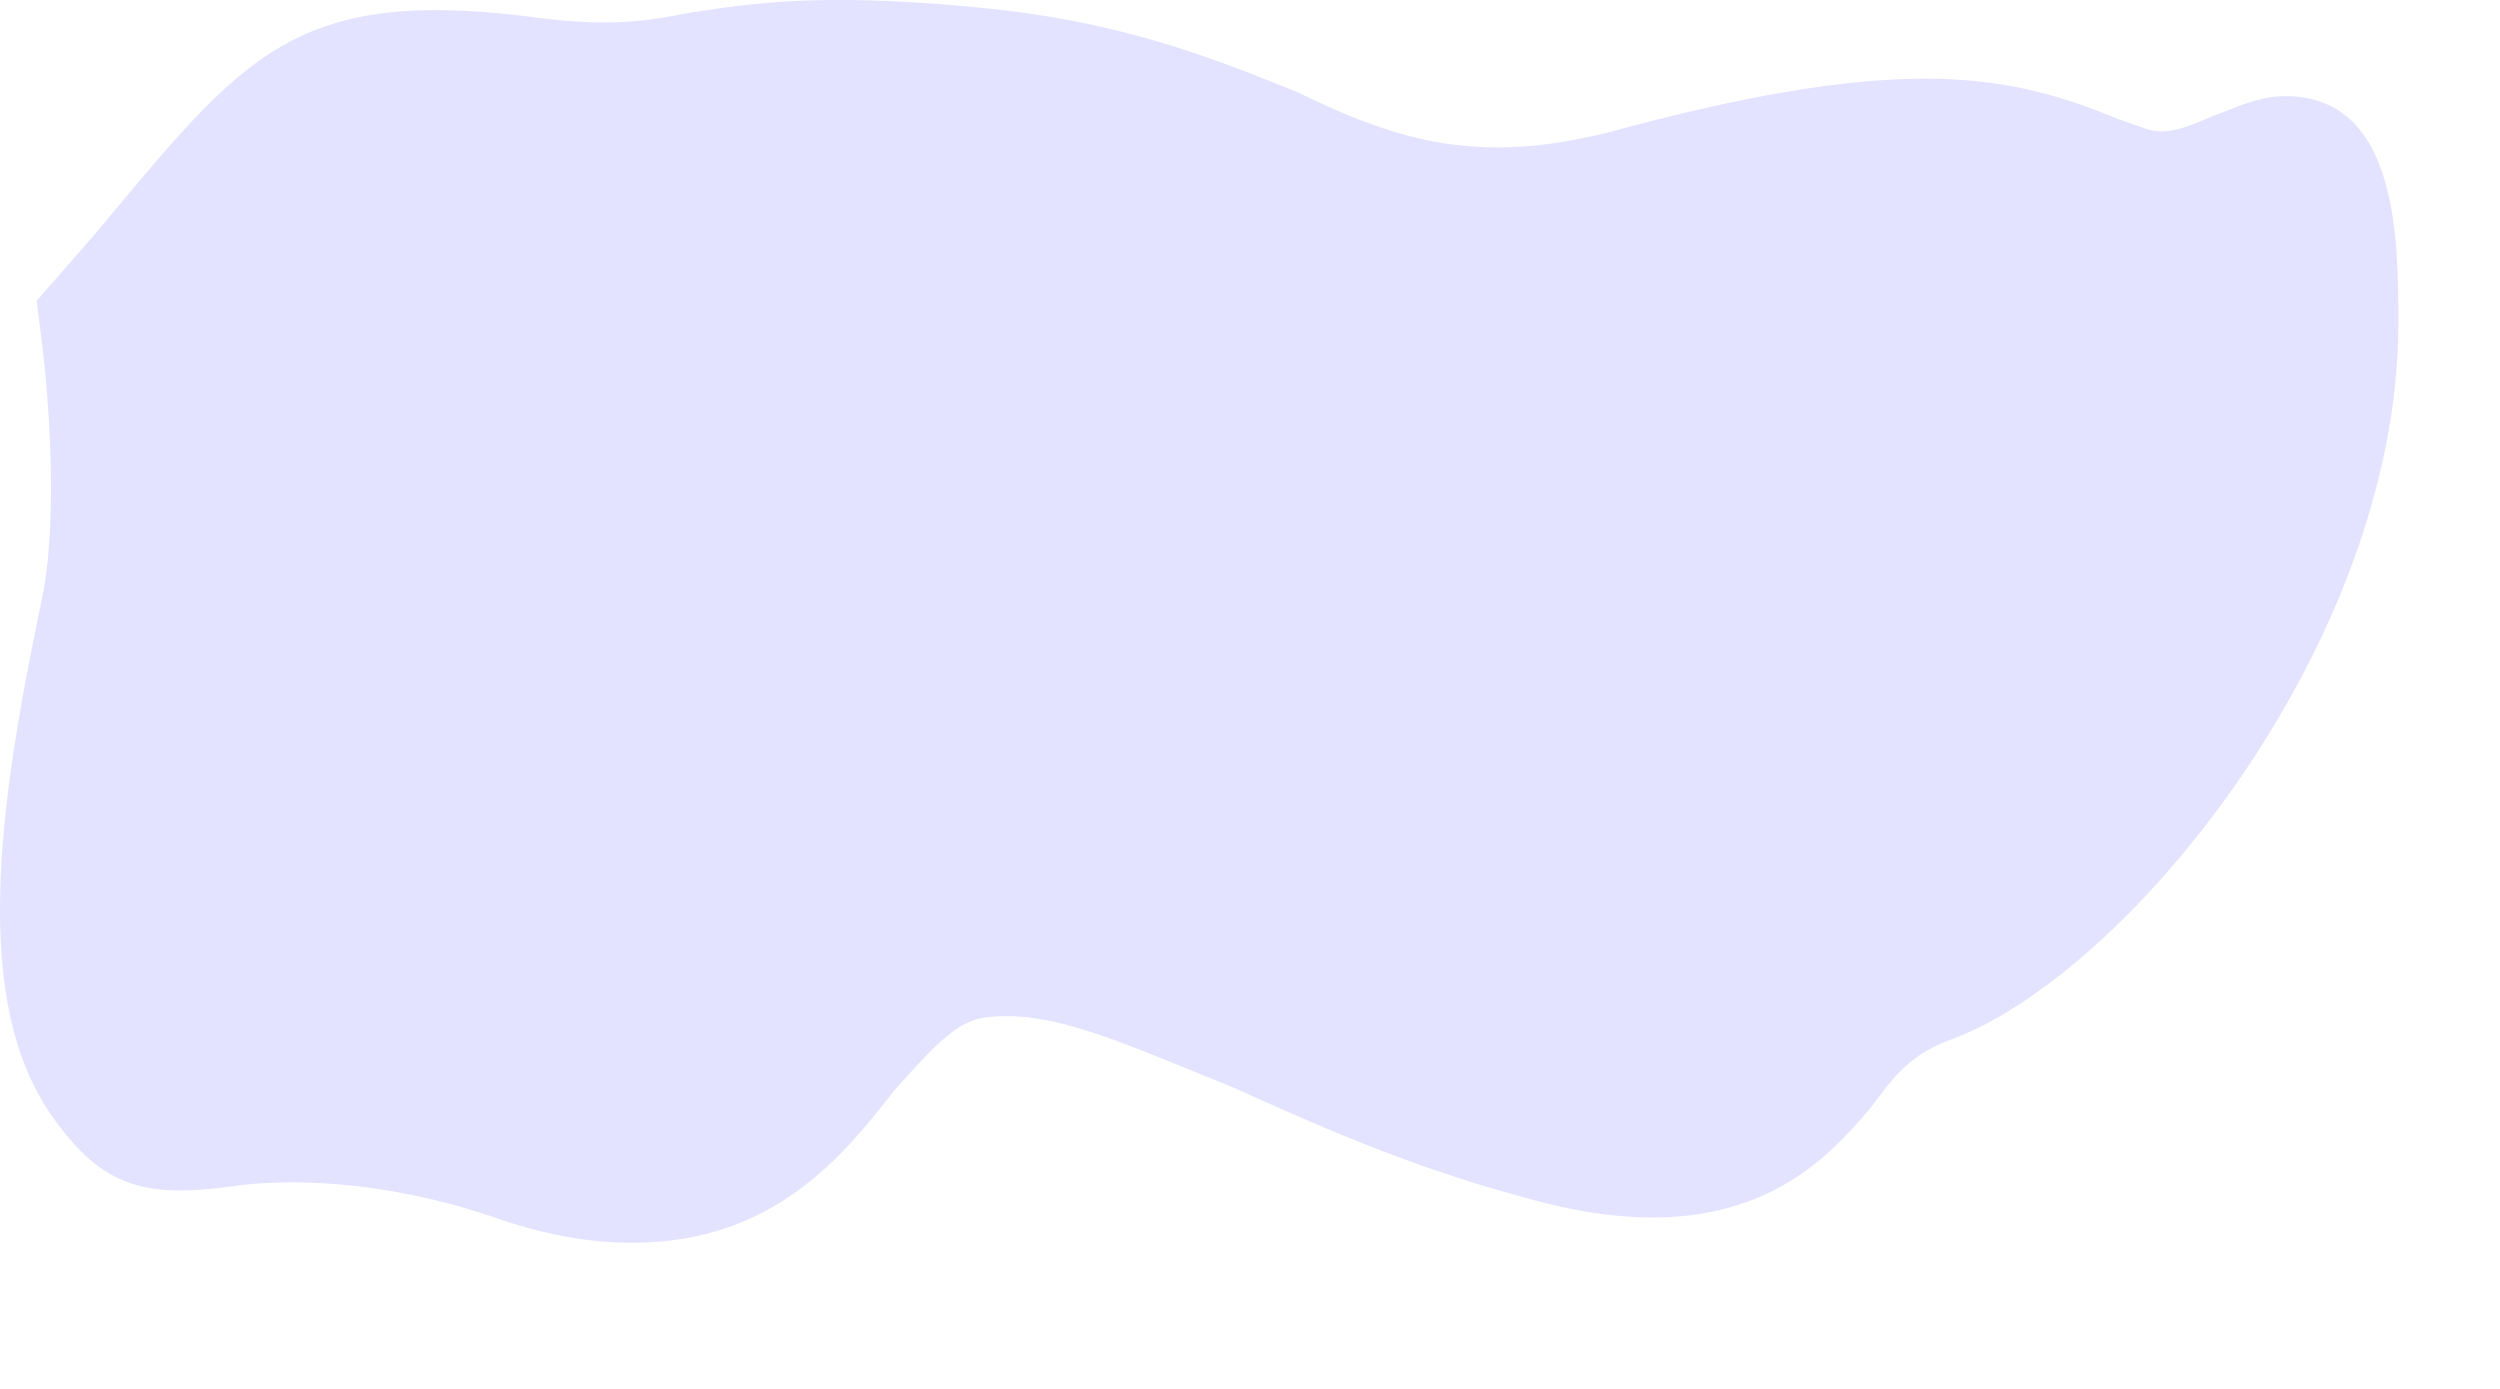 <?xml version="1.0" encoding="utf-8"?>
<svg xmlns="http://www.w3.org/2000/svg" fill="none" height="100%" overflow="visible" preserveAspectRatio="none" style="display: block;" viewBox="0 0 9 5" width="100%">
<path d="M0.196 4.03C0.369 4.271 0.52 4.314 0.834 4.271C1.019 4.243 1.368 4.243 1.778 4.382C1.96 4.446 2.12 4.474 2.277 4.474C2.783 4.474 3.035 4.163 3.22 3.925C3.347 3.784 3.43 3.688 3.529 3.666C3.775 3.623 4.056 3.762 4.435 3.913C4.731 4.046 5.07 4.2 5.499 4.314C6.241 4.523 6.547 4.212 6.735 3.987C6.818 3.876 6.87 3.805 7.003 3.75C7.644 3.531 8.634 2.322 8.634 1.166C8.634 0.864 8.634 0.346 8.227 0.346C8.128 0.346 8.045 0.39 7.968 0.417C7.888 0.451 7.804 0.491 7.727 0.464L7.629 0.43C7.24 0.269 6.867 0.192 5.862 0.457C5.344 0.605 5.042 0.513 4.669 0.331C4.392 0.22 4.077 0.09 3.6 0.035C2.971 -0.033 2.706 0.013 2.493 0.044C2.32 0.078 2.185 0.1 1.883 0.057C1.047 -0.042 0.868 0.214 0.344 0.84L0.132 1.083L0.147 1.203C0.172 1.385 0.215 1.878 0.147 2.174C-0.004 2.899 -0.109 3.614 0.196 4.03Z" fill="#E4E3FF" id="Vector"/>
</svg>
